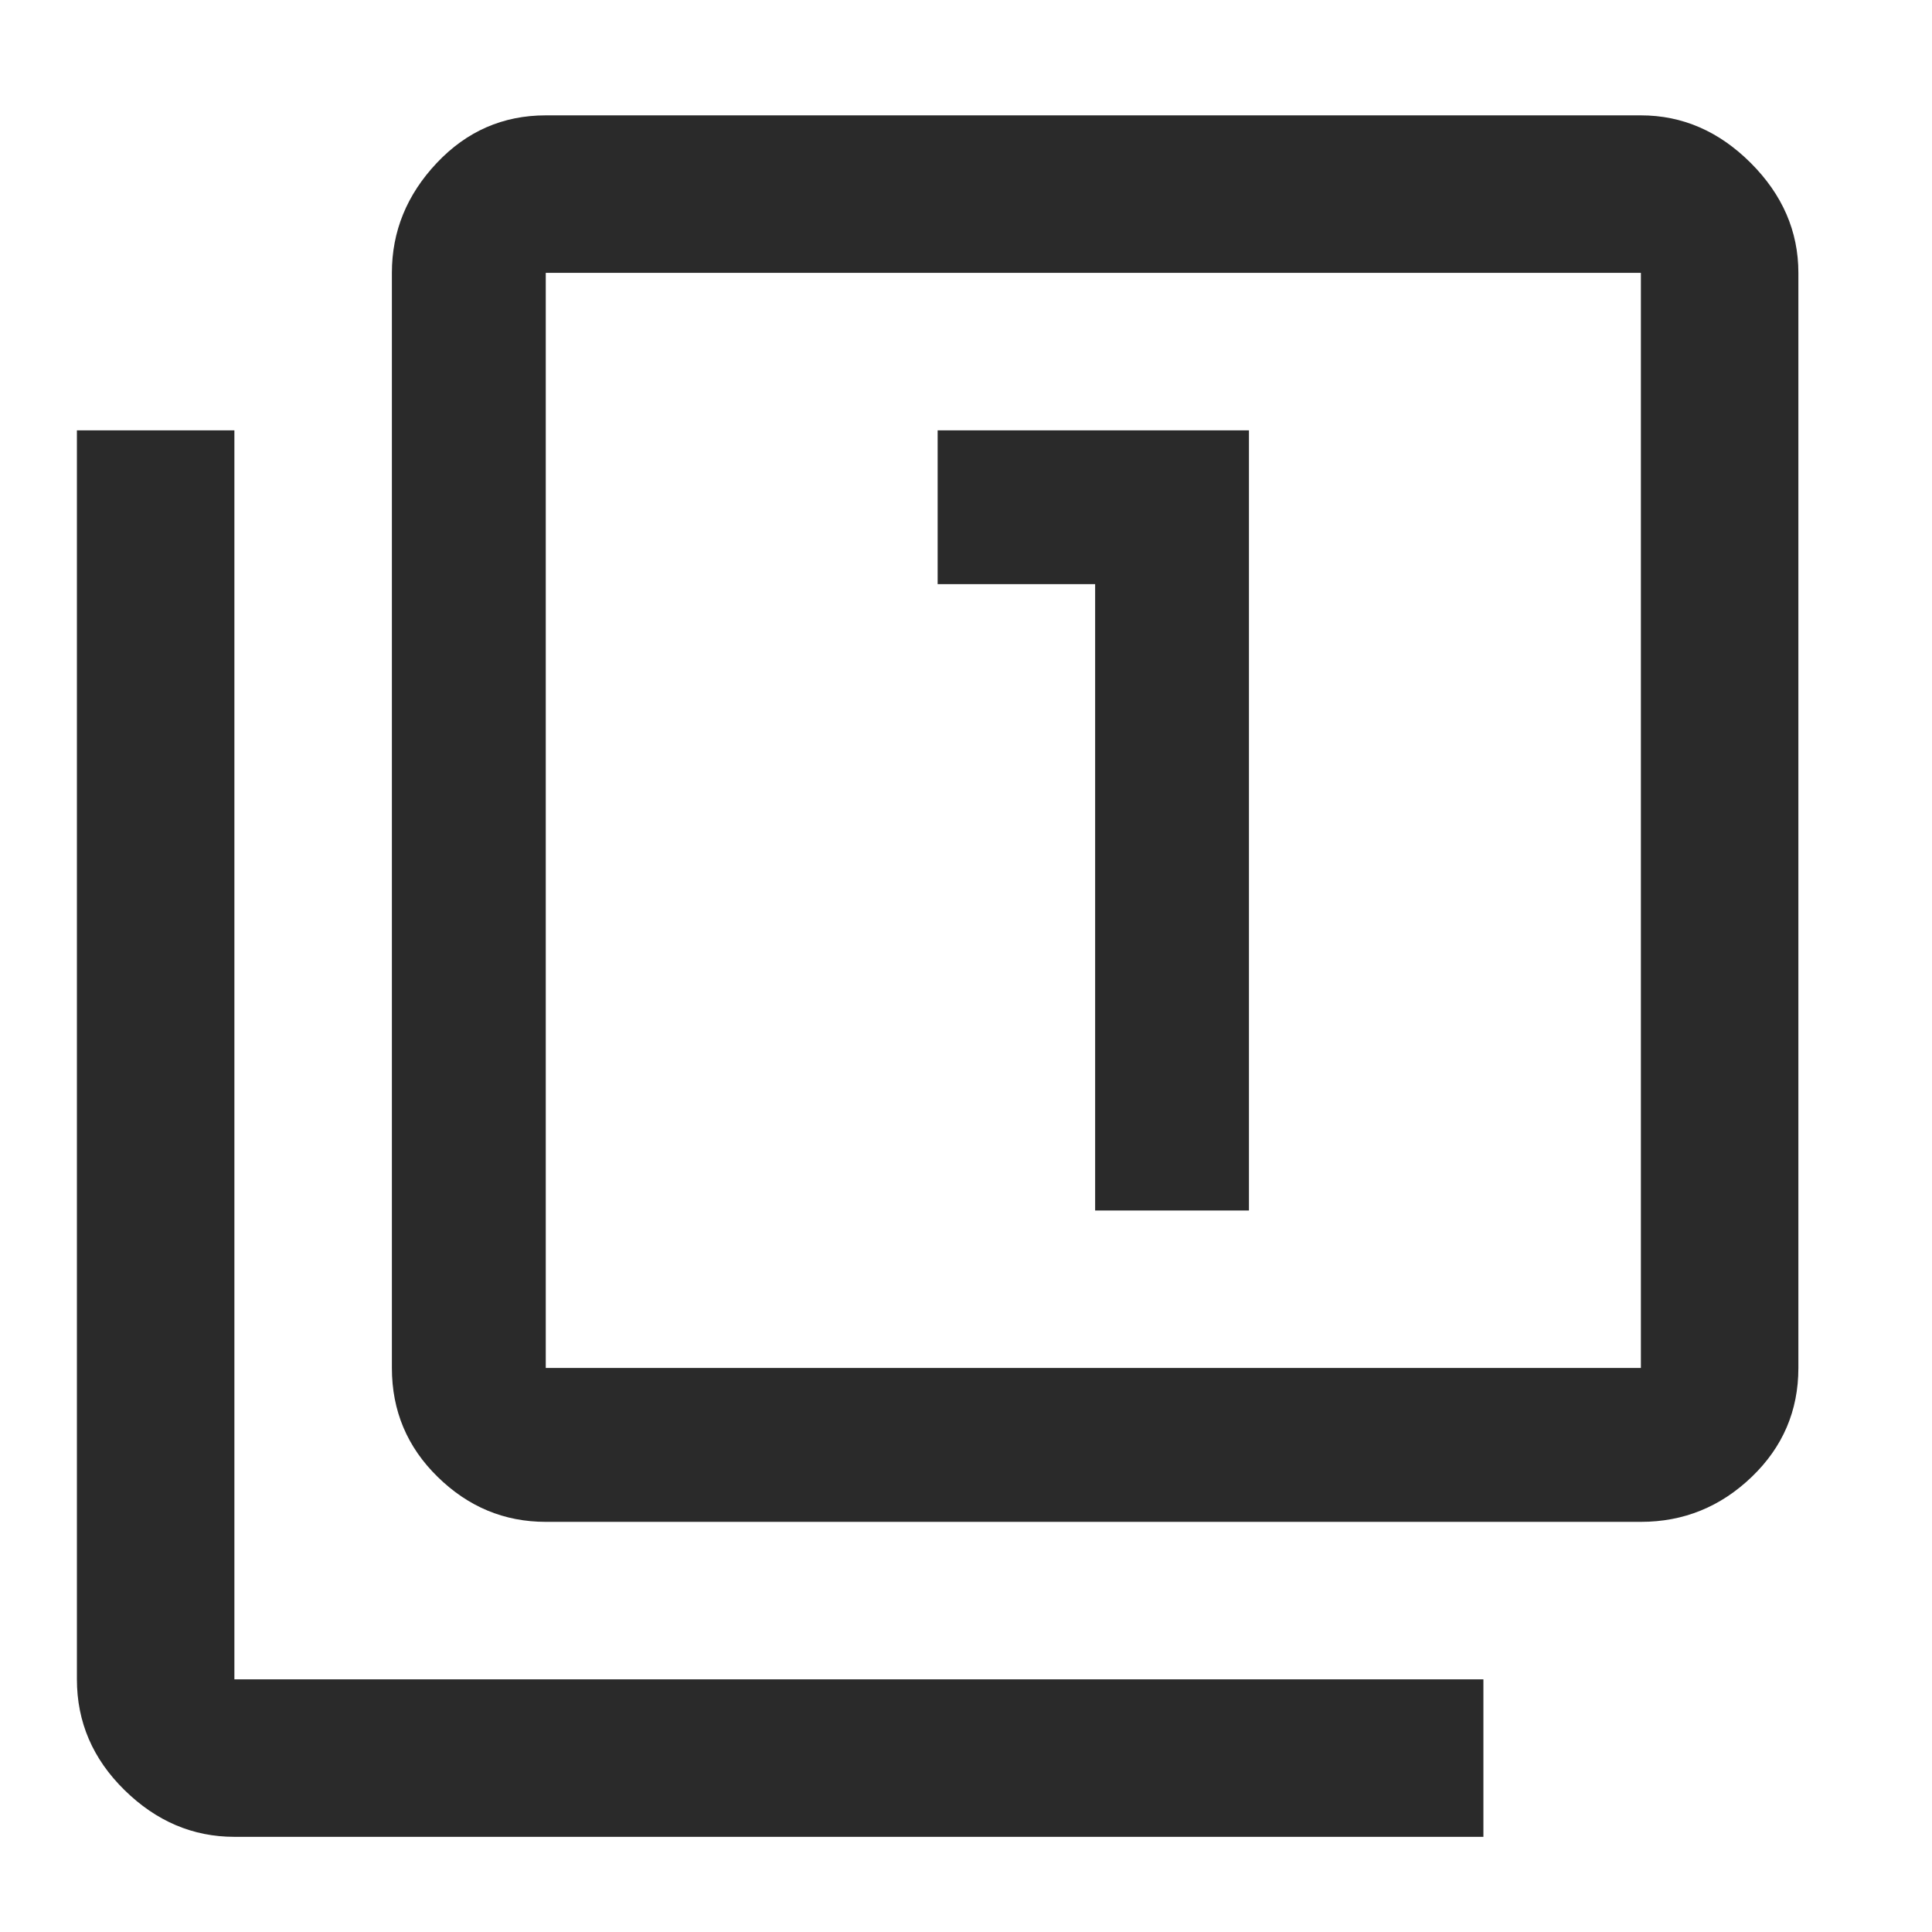<svg width="31" height="31" viewBox="0 0 31 31" fill="none" xmlns="http://www.w3.org/2000/svg">
<path d="M26.329 21.95V4.378H8.757V21.95H26.329ZM26.329 1.851C26.995 1.851 27.582 2.106 28.092 2.615C28.601 3.124 28.856 3.712 28.856 4.378V21.95C28.856 22.636 28.606 23.219 28.107 23.698C27.607 24.178 27.014 24.419 26.329 24.419H8.757C8.091 24.419 7.513 24.178 7.023 23.698C6.533 23.219 6.288 22.636 6.288 21.95V4.378C6.288 3.712 6.528 3.124 7.008 2.615C7.488 2.106 8.071 1.851 8.757 1.851H26.329ZM17.572 19.423V9.373H15.045V6.905H20.04V19.423H17.572ZM3.761 6.905V26.946H23.802V29.473H3.761C3.095 29.473 2.507 29.223 1.998 28.723C1.489 28.224 1.234 27.631 1.234 26.946V6.905H3.761Z" fill="#2A2A2A"/>
</svg>
